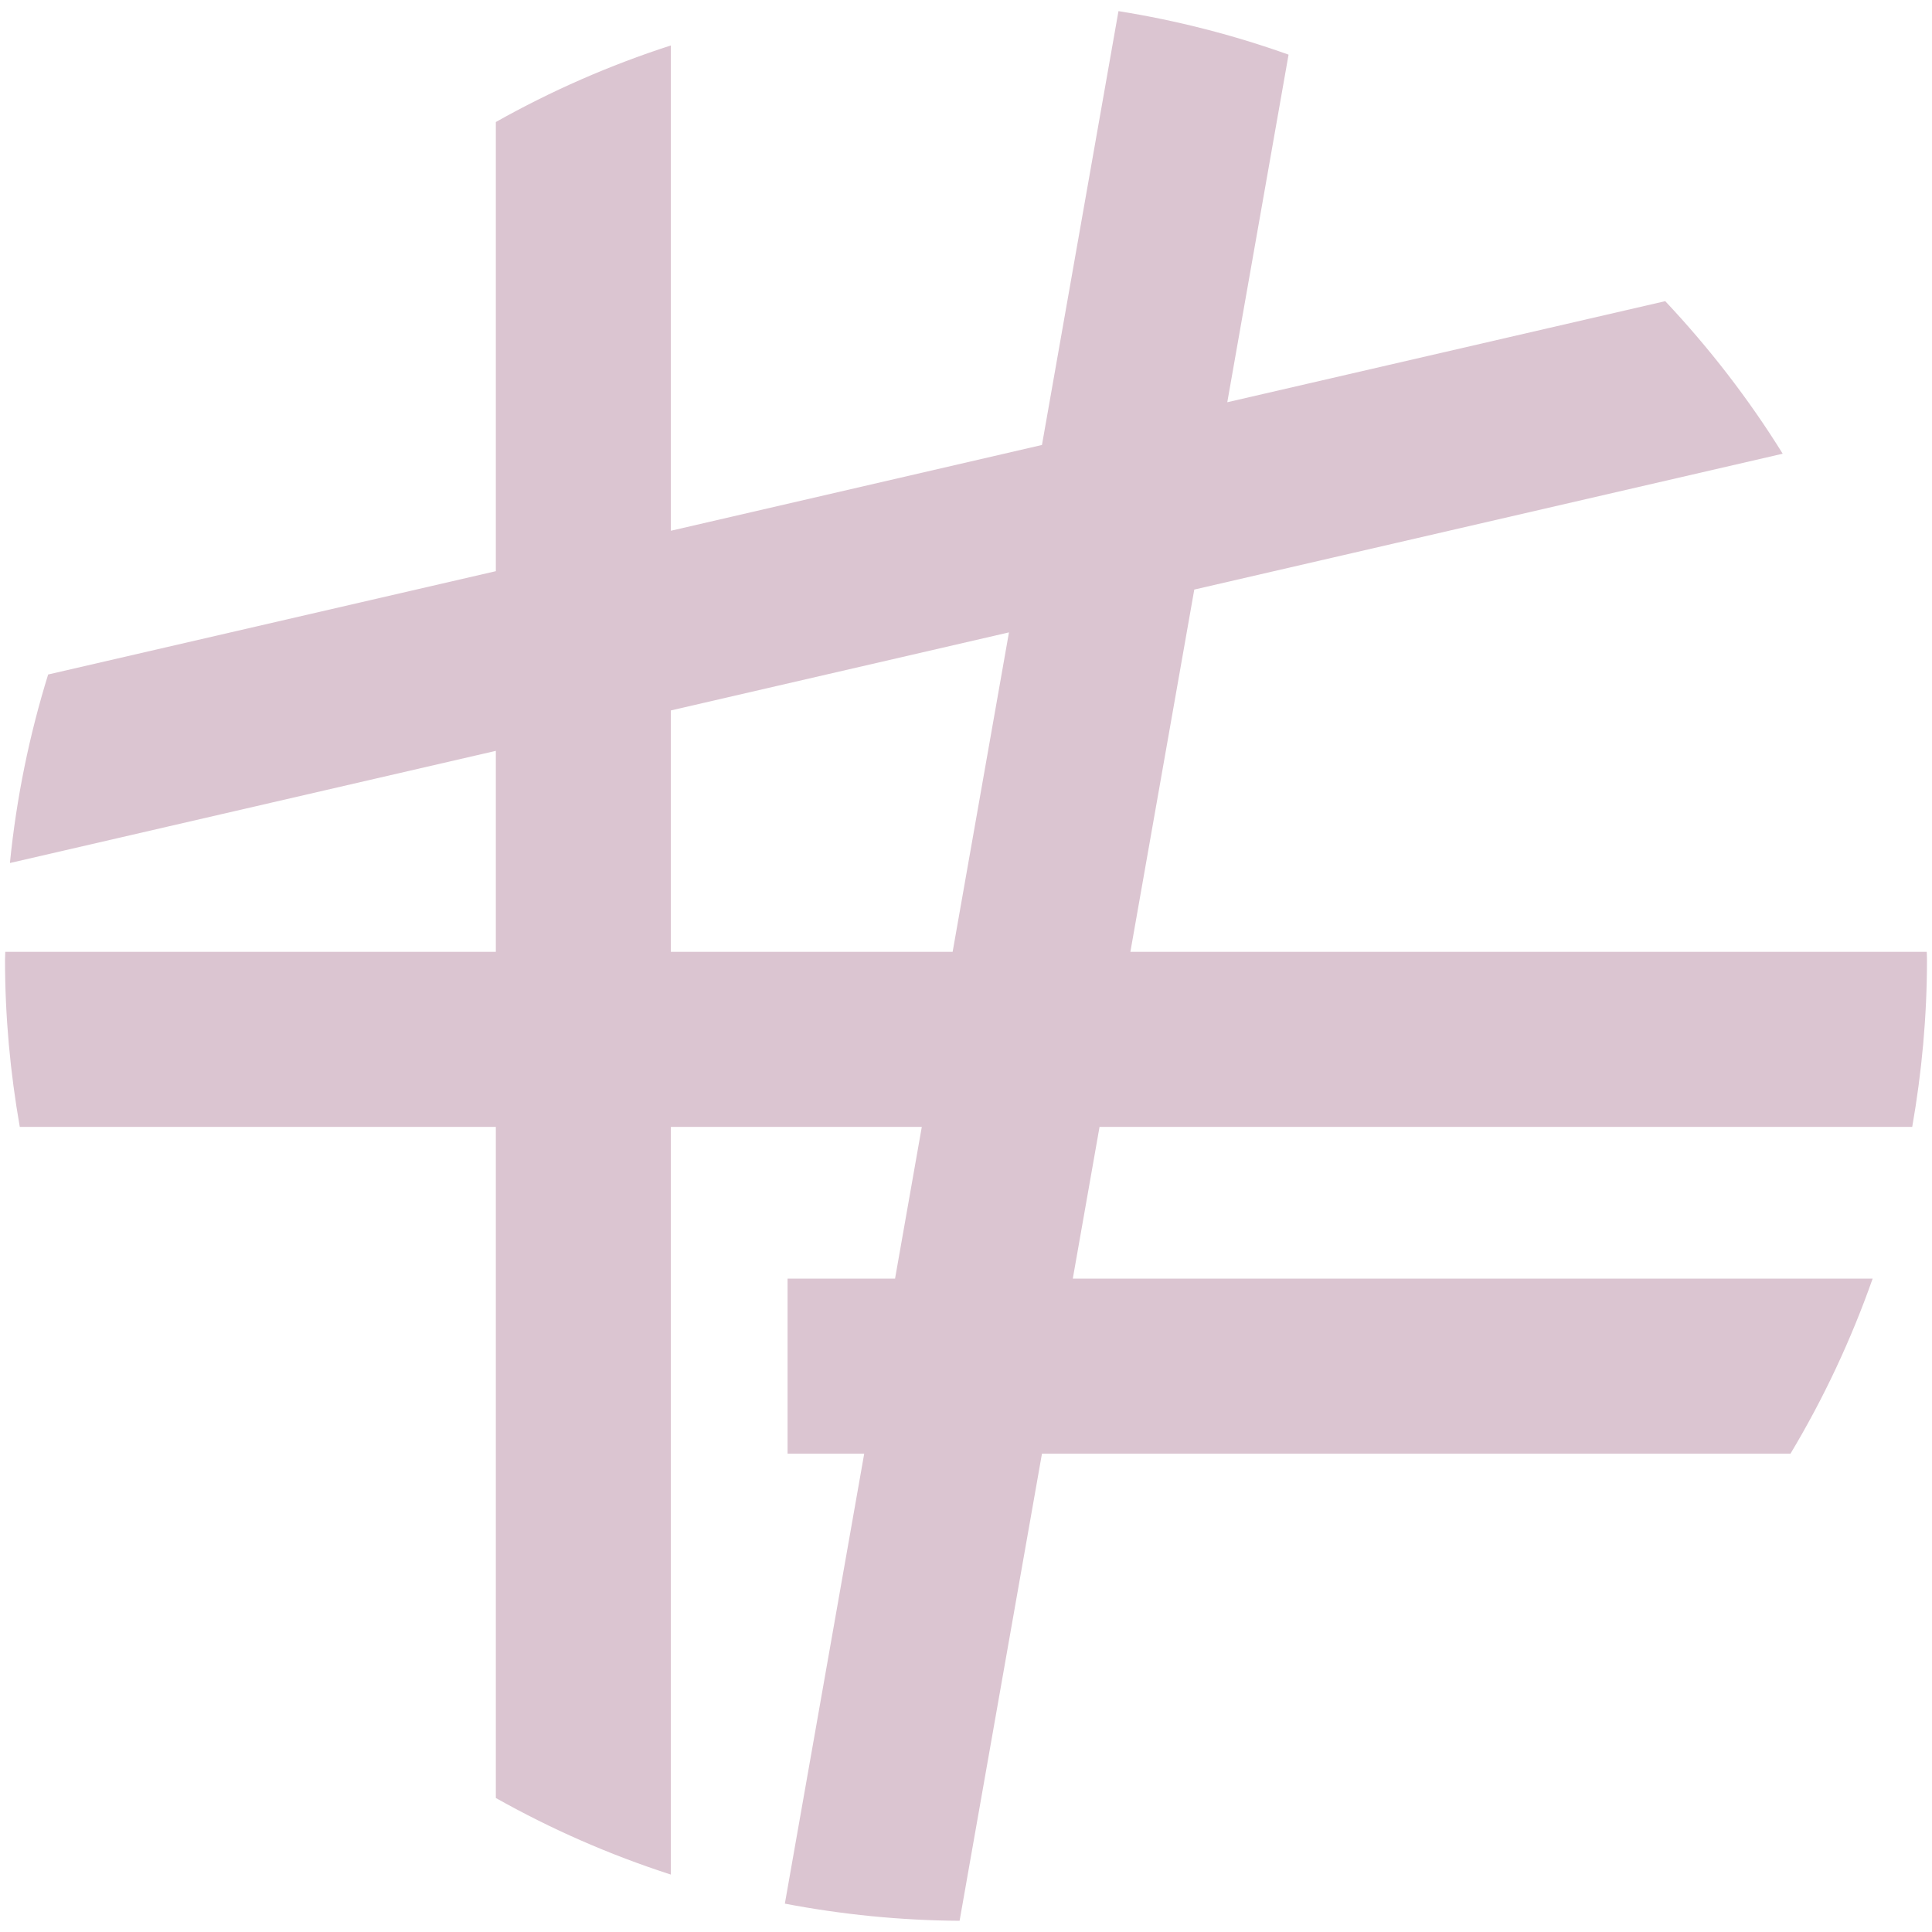 <?xml version="1.0" encoding="utf-8"?>
<!-- Generator: Adobe Illustrator 27.5.0, SVG Export Plug-In . SVG Version: 6.00 Build 0)  -->
<svg version="1.1" id="Vrstva_1" xmlns="http://www.w3.org/2000/svg" xmlns:xlink="http://www.w3.org/1999/xlink" x="0px" y="0px"
	 width="250px" height="250px" viewBox="0 0 250 250" style="enable-background:new 0 0 250 250;" xml:space="preserve">
<style type="text/css">
	.st0{clip-path:url(#SVGID_00000124849768899505533630000018191969065084515467_);fill:#DBC5D1;}
</style>
<g>
	<defs>
		<rect id="SVGID_1_" x="0.65" y="1.45" width="248.7" height="247.1"/>
	</defs>
	<clipPath id="SVGID_00000092447920878213246150000017405516004292863639_">
		<use xlink:href="#SVGID_1_"  style="overflow:visible;"/>
	</clipPath>
	<path style="clip-path:url(#SVGID_00000092447920878213246150000017405516004292863639_);fill:#DBC5D1;" d="M130.56,81.83
		l-7.29,41.34H86.81V91.93L130.56,81.83z M242.32,165.45h-103.5l3.46-19.63h105.16c1.23-7.02,1.91-14.23,1.91-21.6
		c0-0.35-0.02-0.7-0.03-1.05H146.27l8.27-46.88l76.14-17.58c-4.4-7.09-9.51-13.69-15.2-19.74l-56.67,13.08l7.93-44.98
		c-7.07-2.52-14.42-4.42-22.01-5.63l-9.9,56.14L86.81,68.68V5.88c-7.93,2.56-15.51,5.89-22.65,9.91l0,58.12L6.23,87.28
		c-2.42,7.8-4.1,15.94-4.94,24.32l0.01,0.07l62.86-14.51l0,26.01H0.68c0,0.35-0.03,0.7-0.03,1.05c0,7.37,0.68,14.58,1.91,21.6h61.6
		v86.84c7.14,4.02,14.72,7.35,22.65,9.91v-96.75h32.47l-3.46,19.63h-13.91l0,22.65h9.92l-10.27,58.23
		c7.33,1.4,14.88,2.17,22.61,2.22l10.66-60.45h96.86C235.96,180.98,239.52,173.4,242.32,165.45"/>
</g>
</svg>
